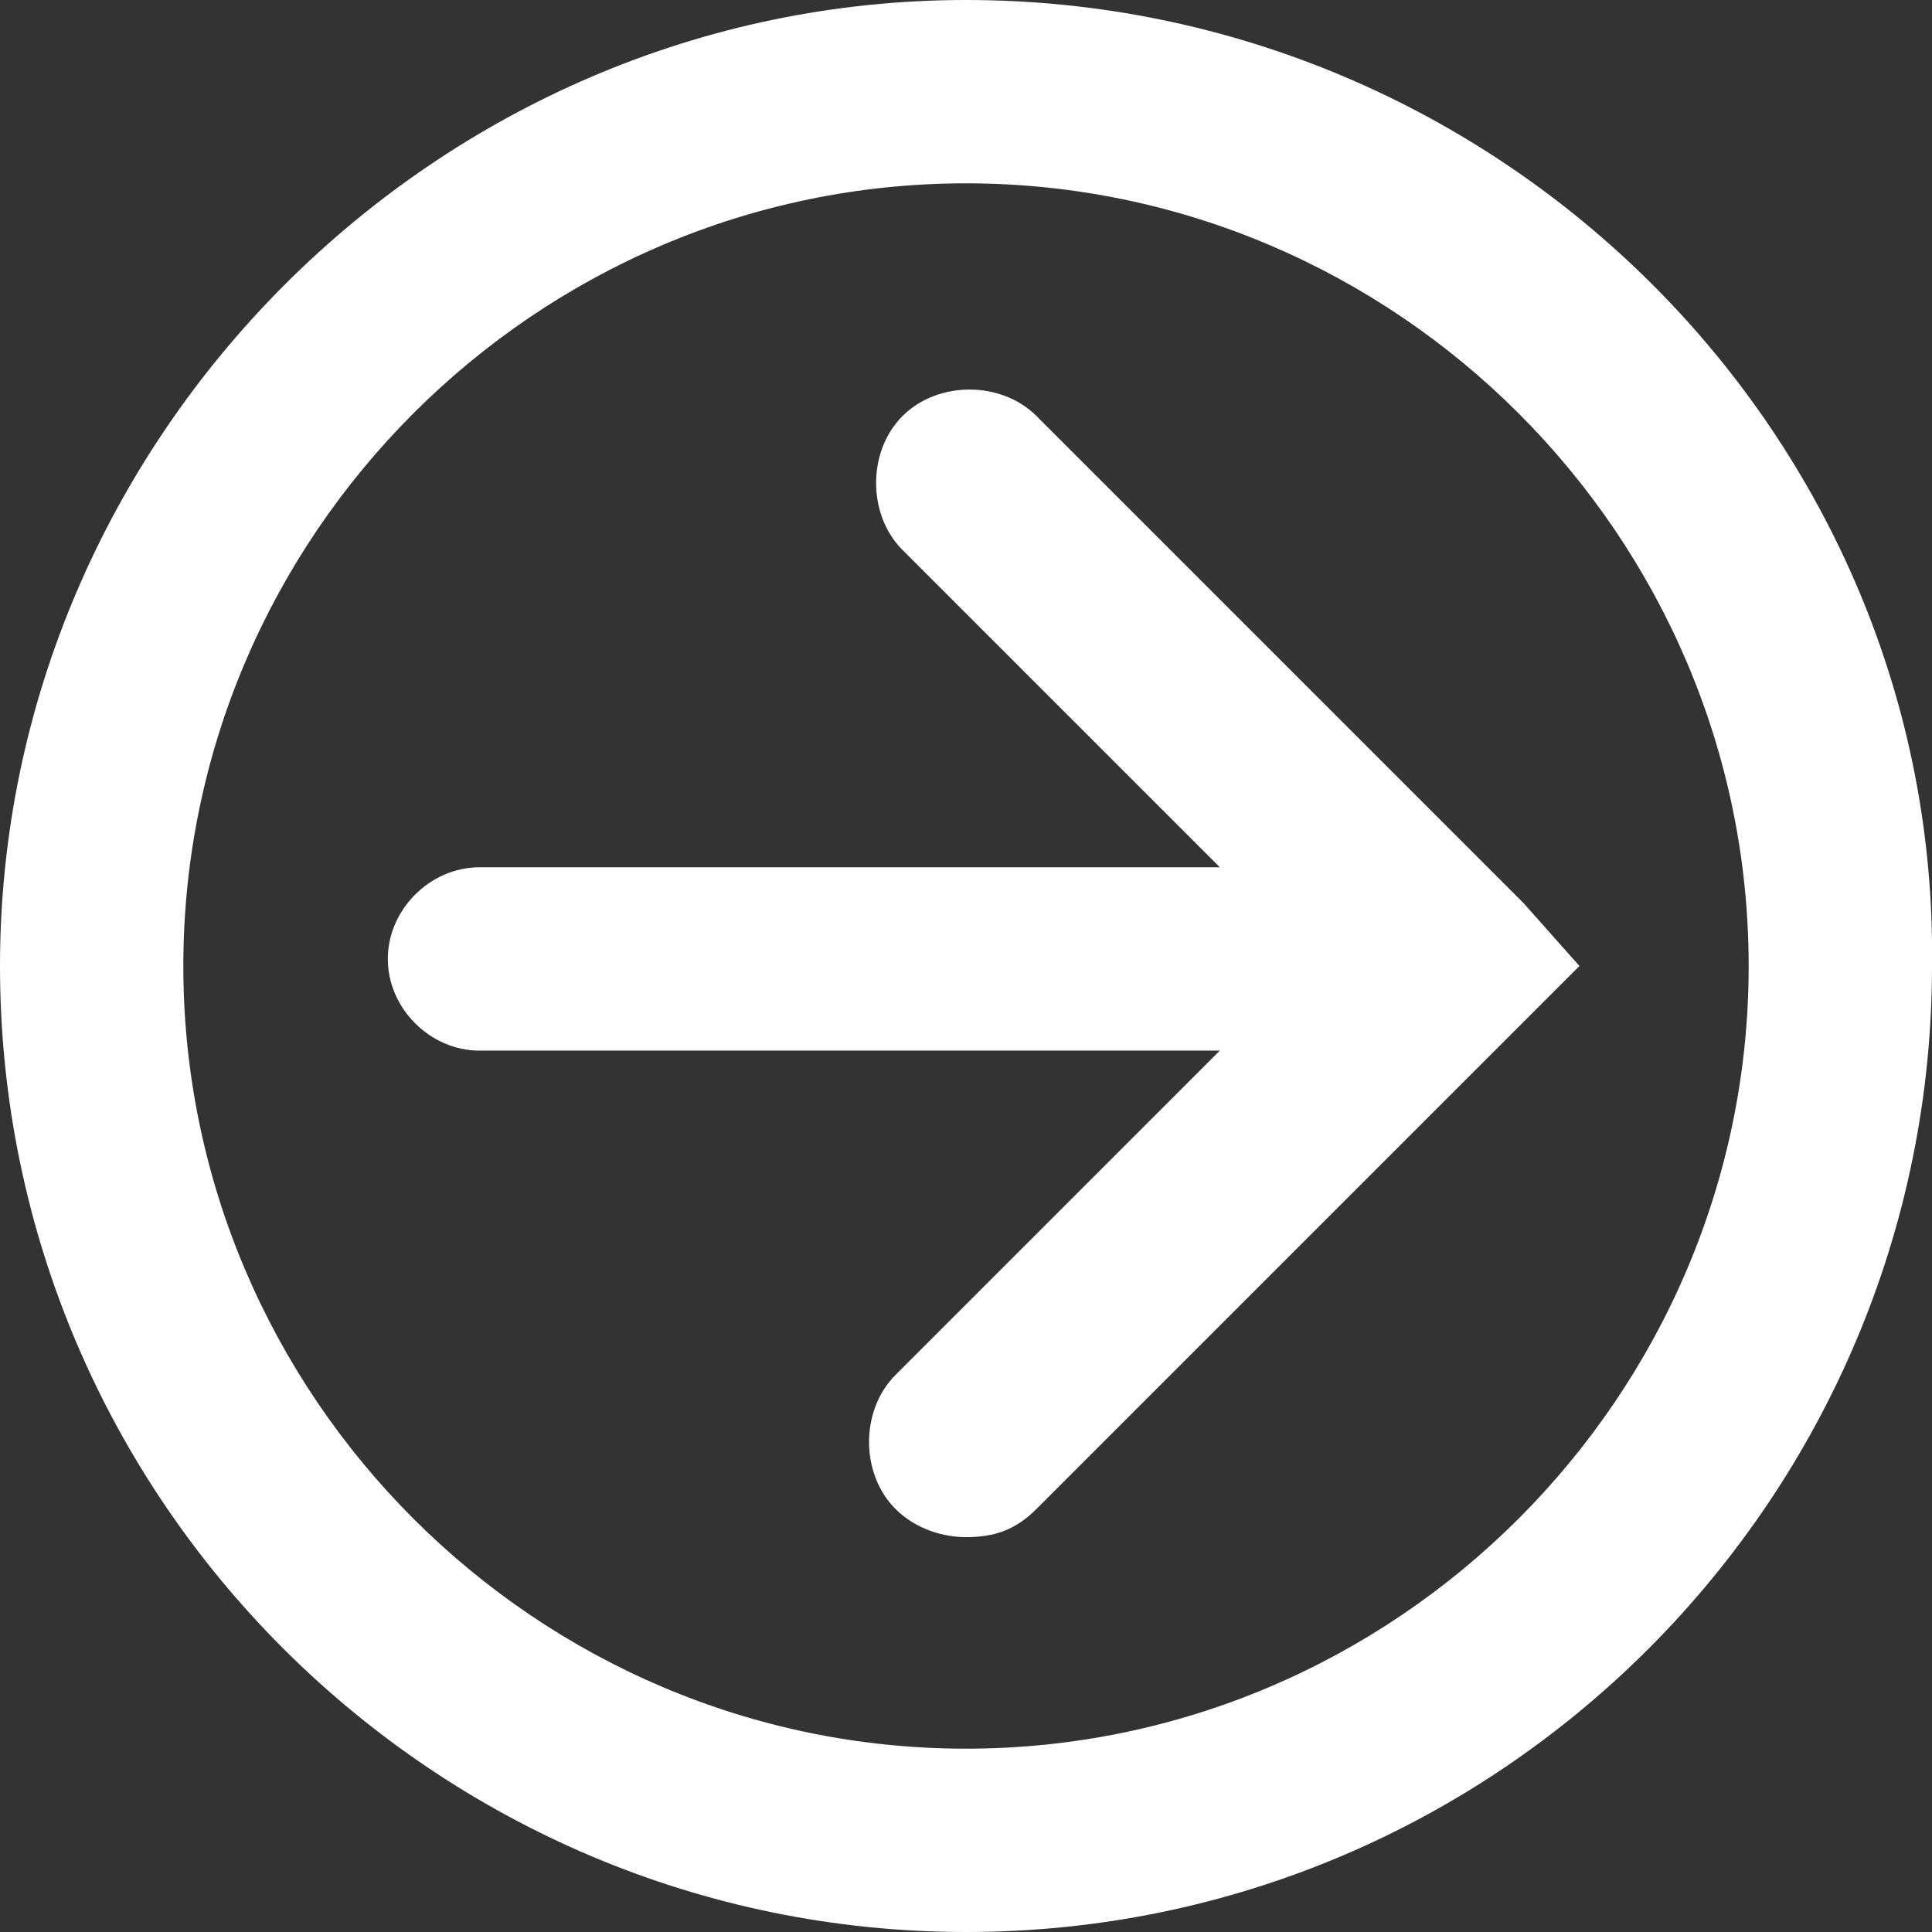<svg version="1.1"
	 xmlns="http://www.w3.org/2000/svg" xmlns:xlink="http://www.w3.org/1999/xlink" xmlns:a="http://ns.adobe.com/AdobeSVGViewerExtensions/3.0/"
	 x="0px" y="0px" width="27.4px" height="27.4px" viewBox="0 0 27.4 27.4" style="enable-background:new 0 0 27.4 27.4;"
	 xml:space="preserve">
<rect x="0" y="0" width="27.4" height="27.4" fill="#333333" stroke="none"/>
<style type="text/css">
	.st0{fill:#FFFFFF;}
</style>
<defs>
</defs>
<path class="st0" d="M13.7,0C6.2,0,0,6.2,0,13.7c0,7.6,6.2,13.7,13.7,13.7c7.6,0,13.7-6.2,13.7-13.7C27.5,6.2,21.3,0,13.7,0z
	 M13.7,24.8c-6.1,0-11.1-5-11.1-11.1s5-11.1,11.1-11.1s11.1,5,11.1,11.1S19.8,24.8,13.7,24.8z M22.4,13.7l-0.9,0.9l0,0l-6.8,6.8
	c-0.3,0.3-0.6,0.4-1,0.4c-0.3,0-0.7-0.1-1-0.4c-0.5-0.5-0.5-1.4,0-1.9l4.6-4.6H6.8c-0.7,0-1.3-0.6-1.3-1.3s0.6-1.3,1.3-1.3h10.5
	l-4.5-4.5c-0.5-0.5-0.5-1.4,0-1.9s1.4-0.5,1.9,0l6.8,6.8l0.1,0.1L22.4,13.7z"/>
</svg>
